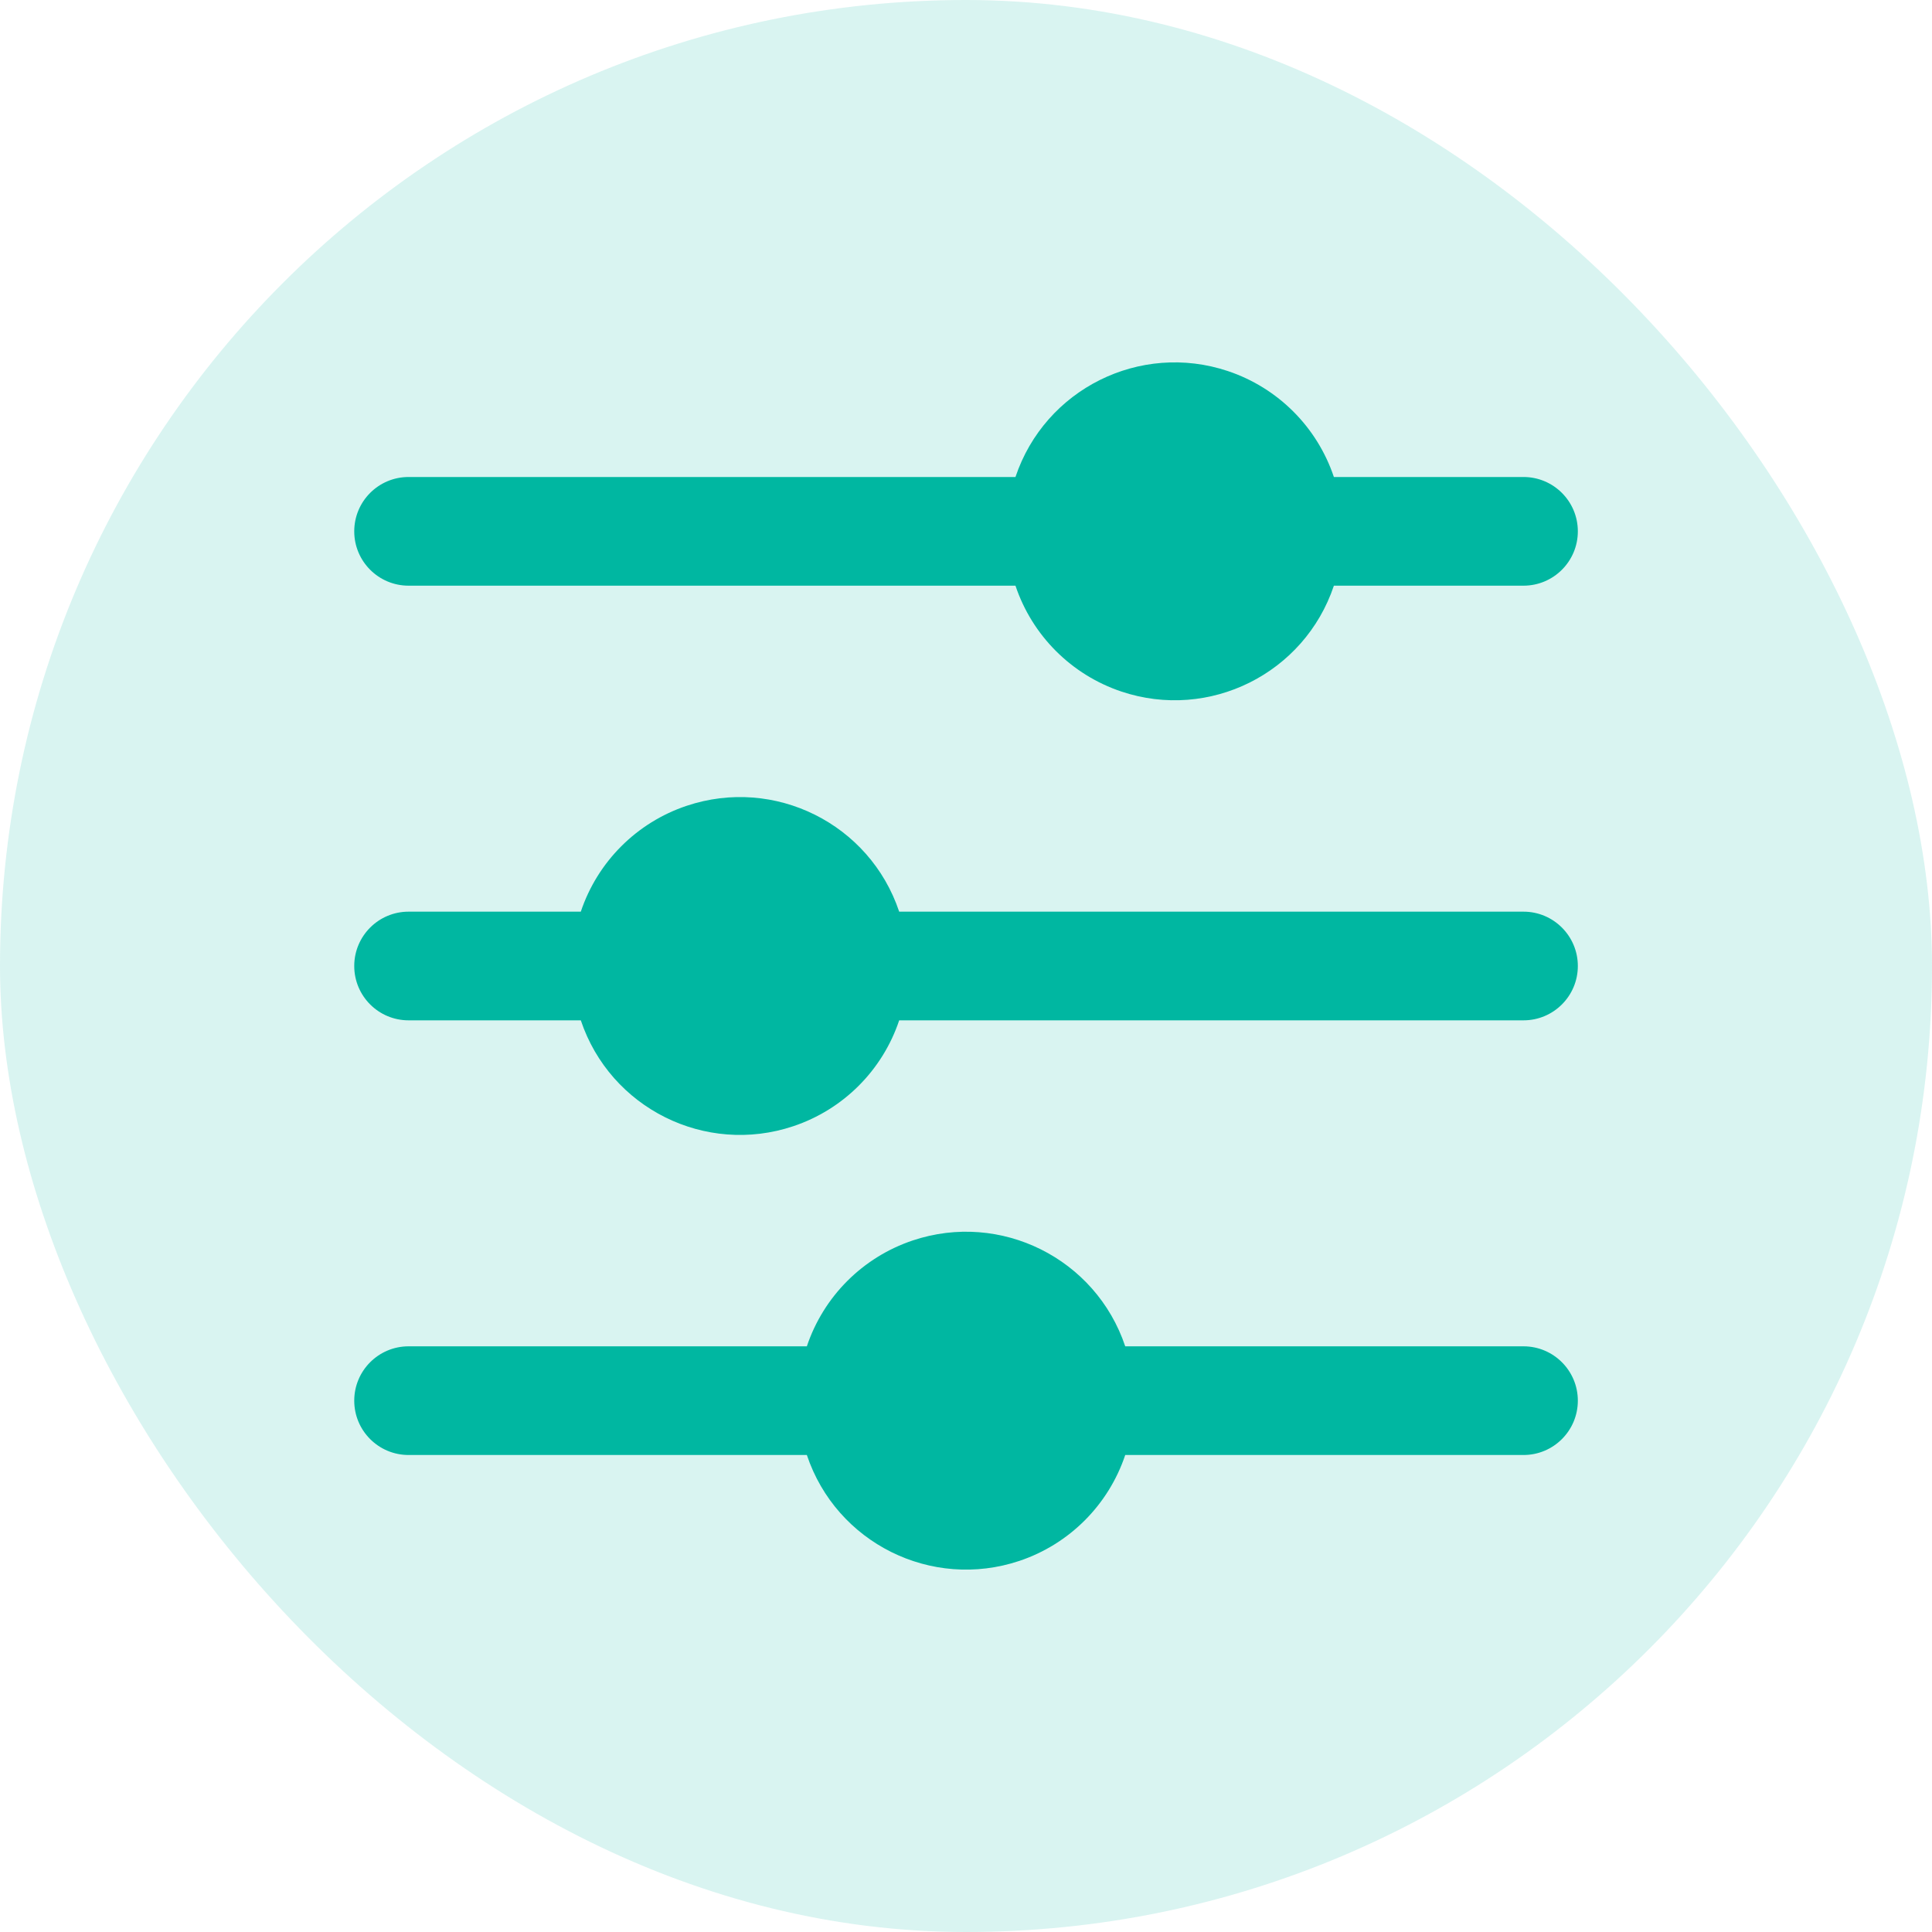 <svg width="48" height="48" viewBox="0 0 48 48" fill="none" xmlns="http://www.w3.org/2000/svg">
<rect width="48" height="48" rx="24" fill="#00B7A1" fill-opacity="0.15"/>
<path d="M8.801 13.201C8.801 12.455 9.405 11.851 10.151 11.851H25.229C25.961 9.666 28.325 8.489 30.509 9.22C31.75 9.636 32.724 10.61 33.14 11.851H37.851C38.596 11.851 39.201 12.455 39.201 13.201C39.201 13.946 38.596 14.551 37.851 14.551H33.14C32.408 16.735 30.044 17.913 27.86 17.181C26.619 16.765 25.645 15.791 25.229 14.551H10.151C9.405 14.551 8.801 13.946 8.801 13.201ZM37.851 22.65H22.34C21.609 20.466 19.245 19.288 17.06 20.02C15.819 20.435 14.846 21.409 14.43 22.65H10.151C9.405 22.65 8.801 23.255 8.801 24C8.801 24.746 9.405 25.35 10.151 25.35H14.43C15.162 27.534 17.526 28.712 19.71 27.98C20.951 27.565 21.925 26.591 22.34 25.35H37.851C38.596 25.35 39.201 24.746 39.201 24C39.201 23.255 38.596 22.65 37.851 22.65ZM37.851 33.449H27.956C27.224 31.265 24.86 30.087 22.676 30.819C21.435 31.235 20.461 32.209 20.046 33.449H10.151C9.405 33.449 8.801 34.054 8.801 34.799C8.801 35.545 9.405 36.149 10.151 36.149H20.046C20.777 38.334 23.141 39.511 25.326 38.78C26.567 38.364 27.54 37.39 27.956 36.149H37.851C38.596 36.149 39.201 35.545 39.201 34.799C39.201 34.054 38.596 33.449 37.851 33.449Z" fill="#00B7A1"/>
</svg>
